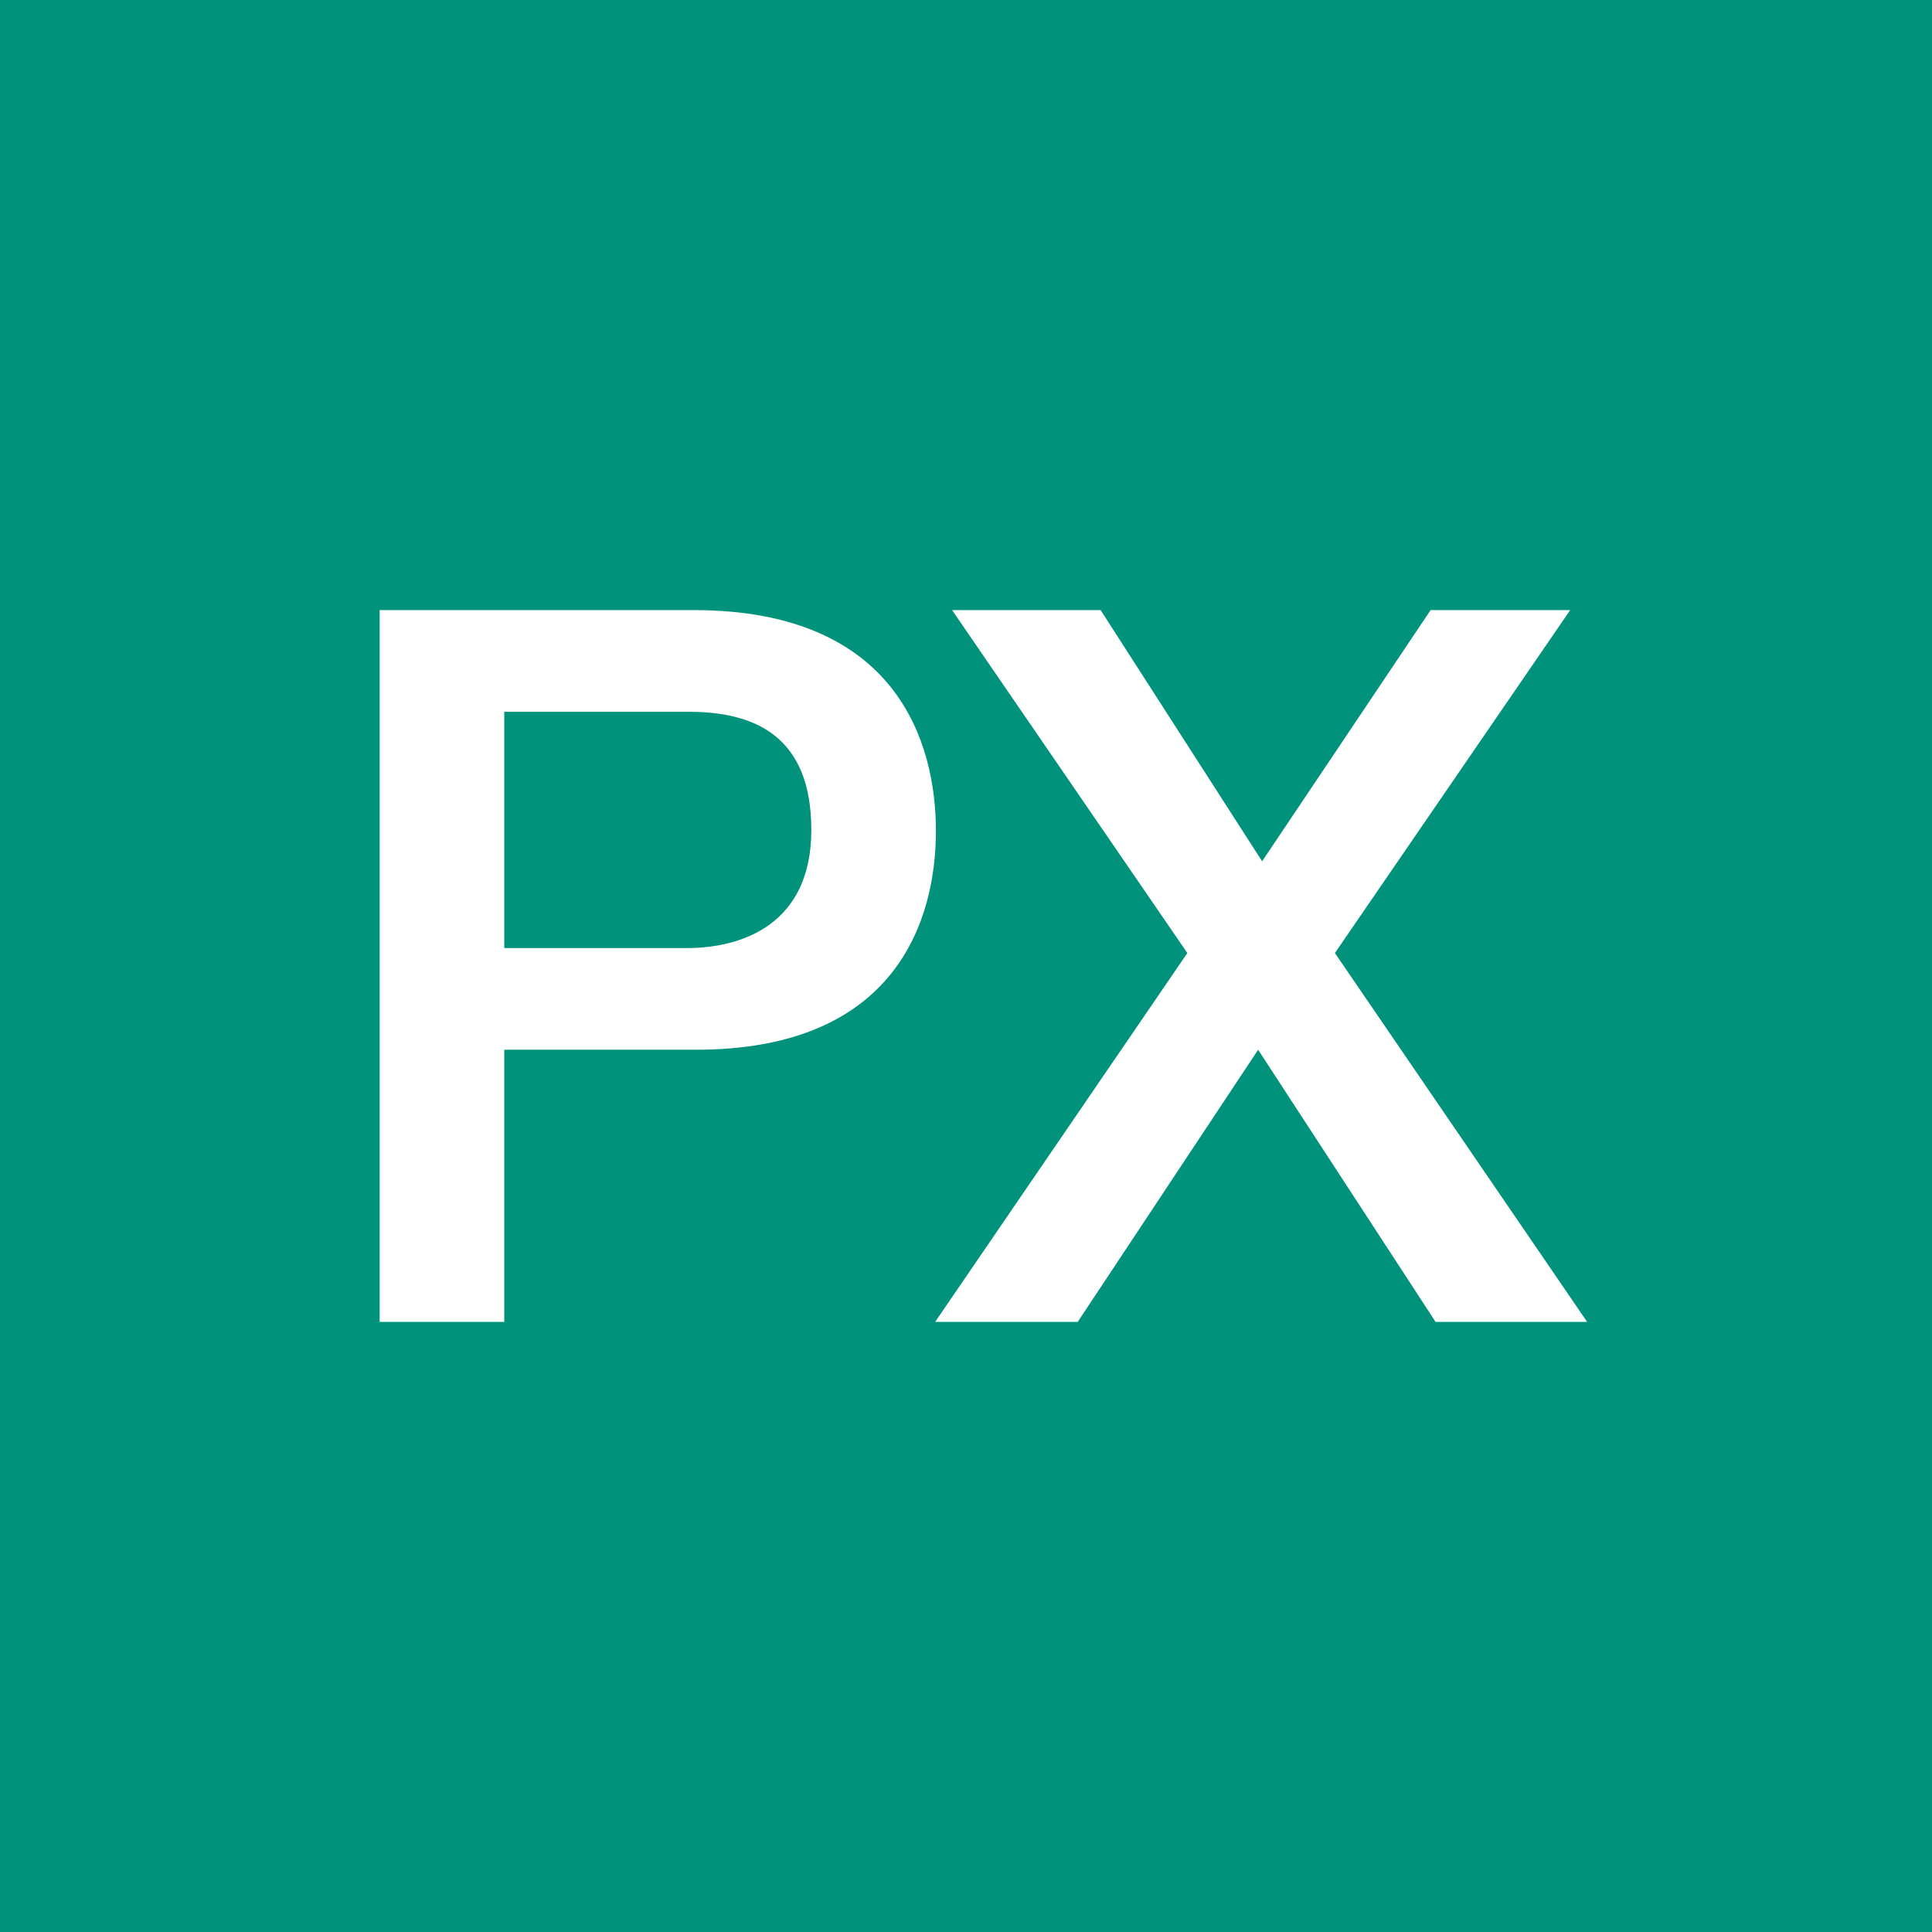 <svg xmlns="http://www.w3.org/2000/svg" version="1.1" xmlns:xlink="http://www.w3.org/1999/xlink" width="1000" height="1000"><rect width="100%" height="100%" fill="#333333" stroke="none"/><svg id="SvgjsSvg1001" data-name="Ebene 1" xmlns="http://www.w3.org/2000/svg" viewBox="0 0 1000 1000">
  <defs>
    <style>
      .cls-1 {
        fill: #00927b;
      }

      .cls-2, .cls-3 {
        fill: #fff;
      }

      .cls-3 {
        fill-rule: evenodd;
      }
    </style>
  </defs>
  <rect class="cls-1" y="0" width="1000" height="1000"></rect>
  <g>
    <path class="cls-3" d="M261.01,368.42h95.46c34.05,0,63.47,12.44,63.47,61.15s-35.6,61.15-64.5,61.15h-94.43v-122.3h0ZM196.51,684.21h64.5v-140.87h98.04c105.26.51,125.38-67.67,125.38-113.26s-20.12-114.3-125.38-114.3h-162.54v368.43h0Z"></path>
    <polygon class="cls-2" points="614.57 493.29 484.03 684.21 557.82 684.21 651.21 543.35 743.05 684.21 821.49 684.21 690.94 493.29 812.72 315.79 740.48 315.79 653.27 445.81 569.68 315.79 492.8 315.79 614.57 493.29 614.57 493.29"></polygon>
  </g>
</svg><style>@media (prefers-color-scheme: light) { :root { filter: none; } }
@media (prefers-color-scheme: dark) { :root { filter: none; } }
</style></svg>